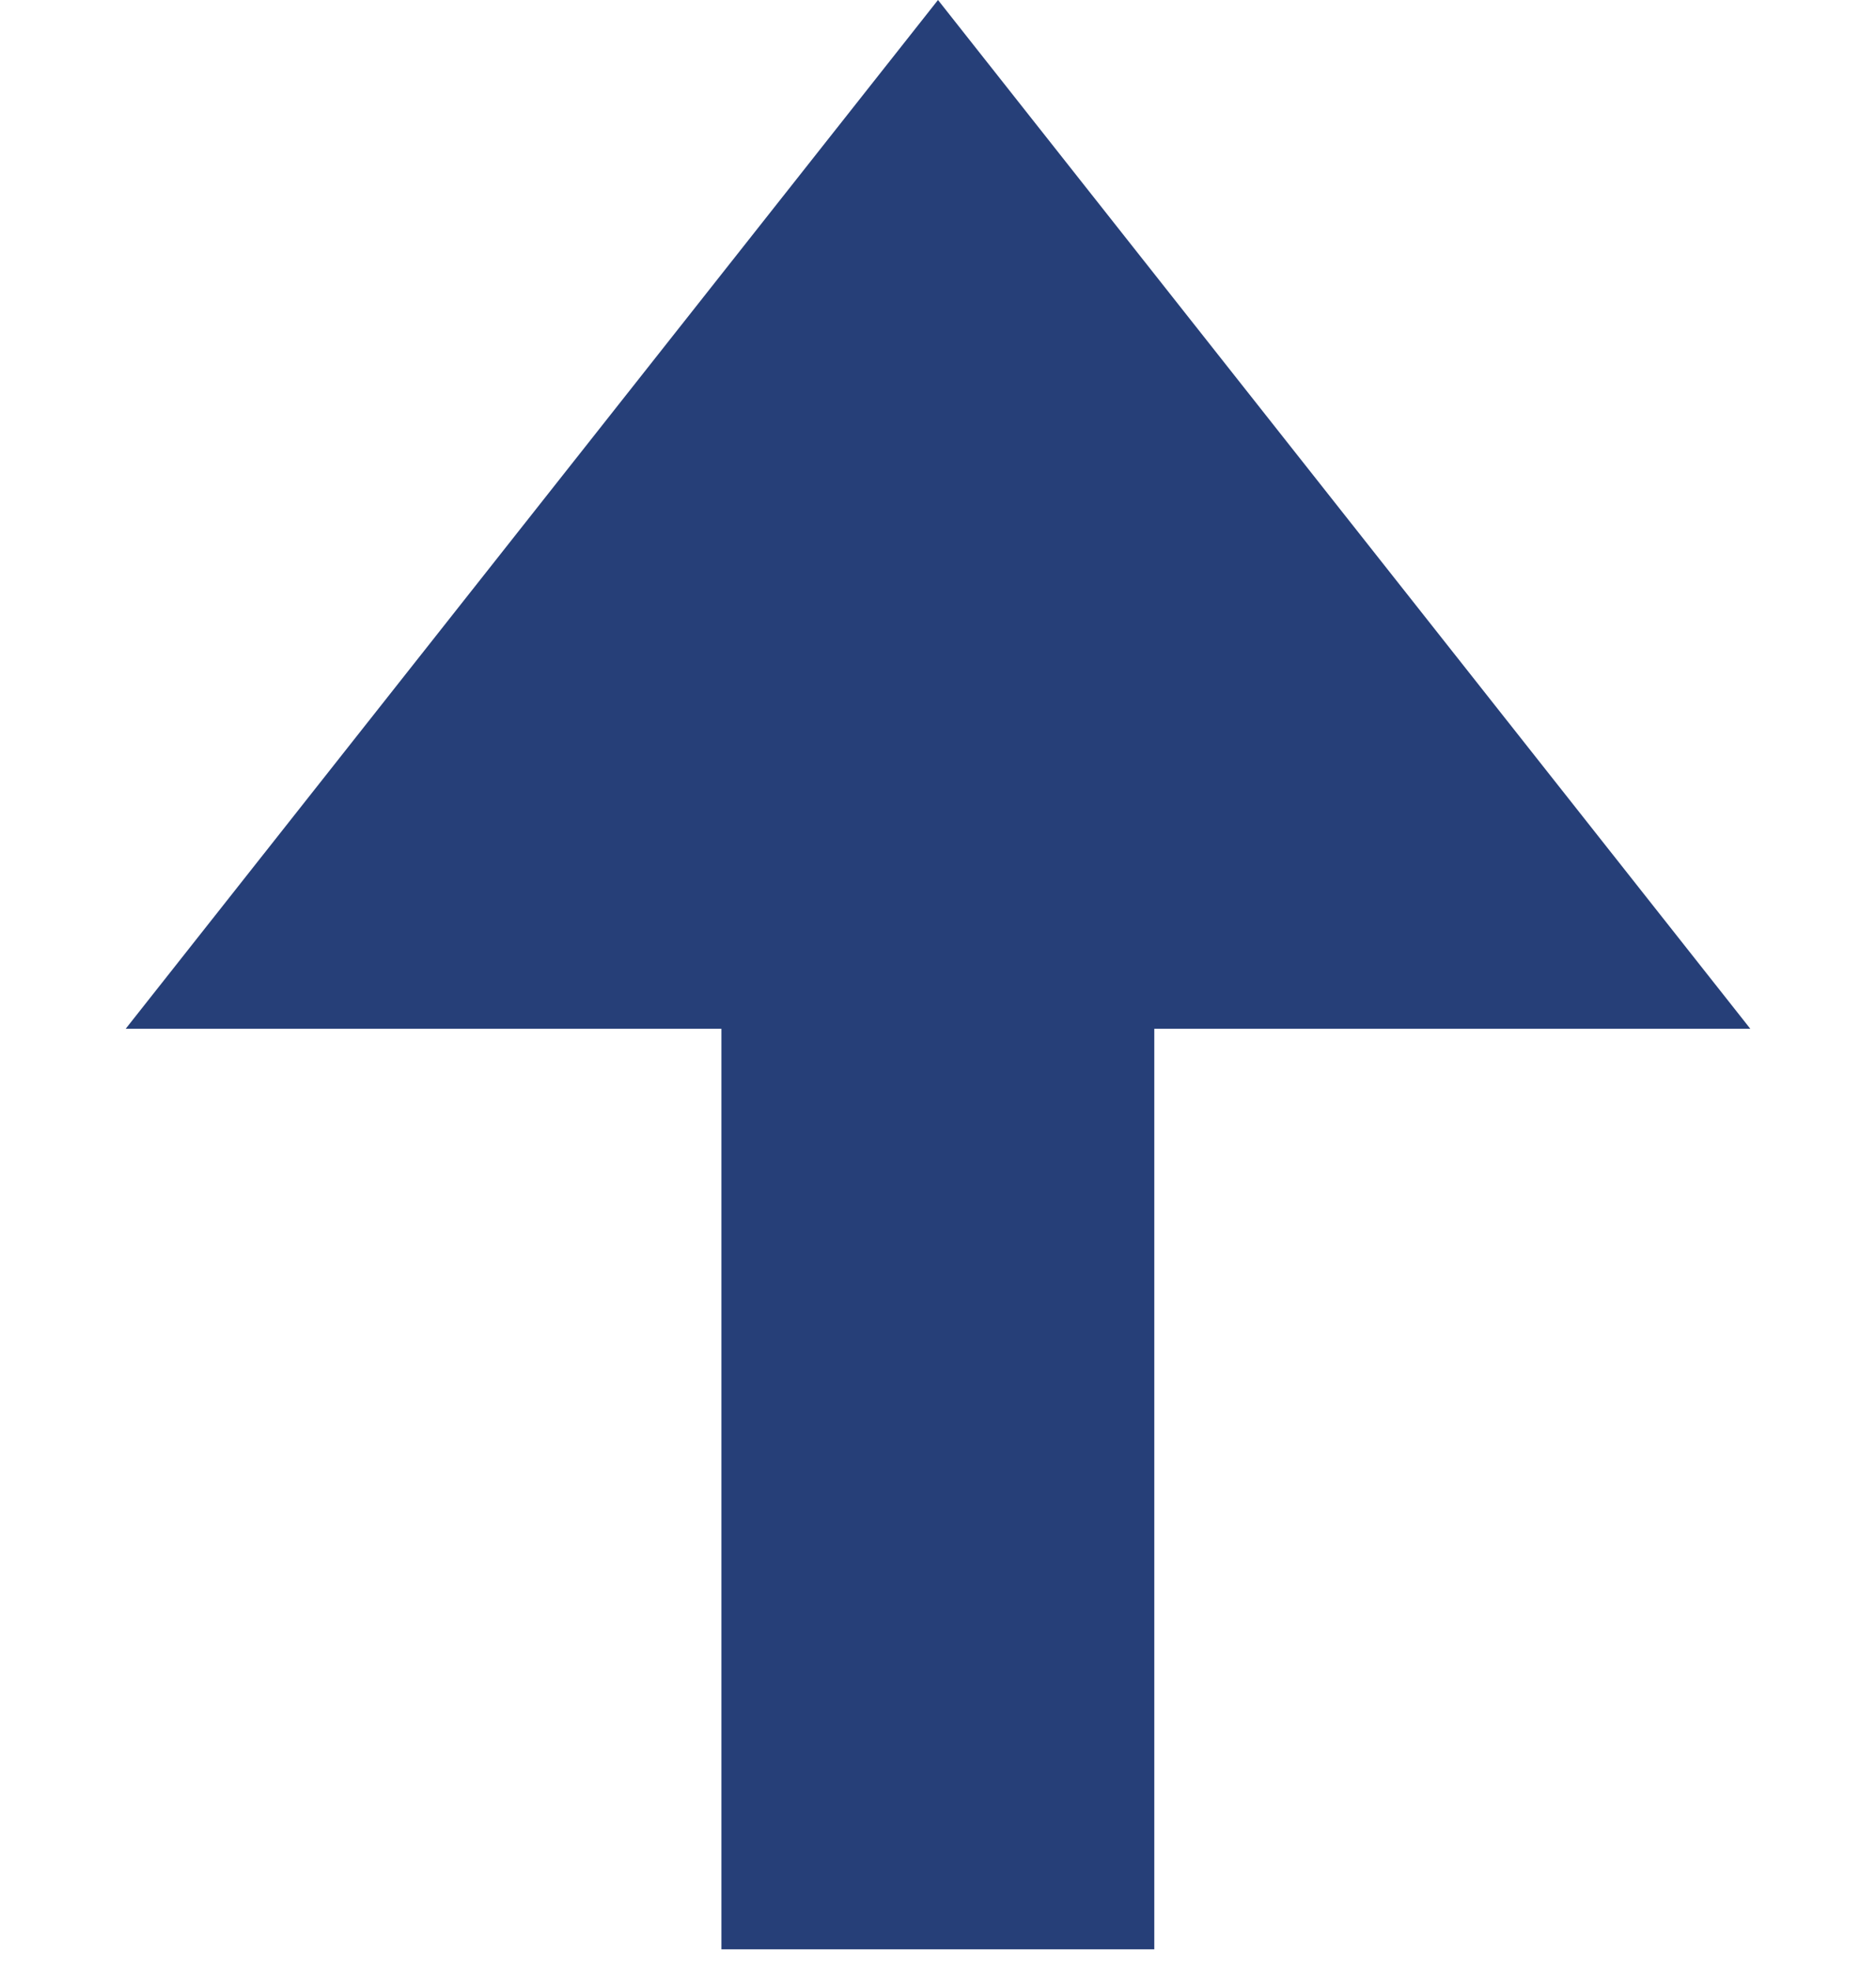 <svg width="20" height="21" viewBox="0 0 20 21" fill="none" xmlns="http://www.w3.org/2000/svg">
<path d="M10 0L18.66 10.961H1.34L10 0Z" fill="#263F78"/>
<rect x="7.691" y="8.461" width="4.615" height="12.308" fill="#263F78"/>
</svg>
